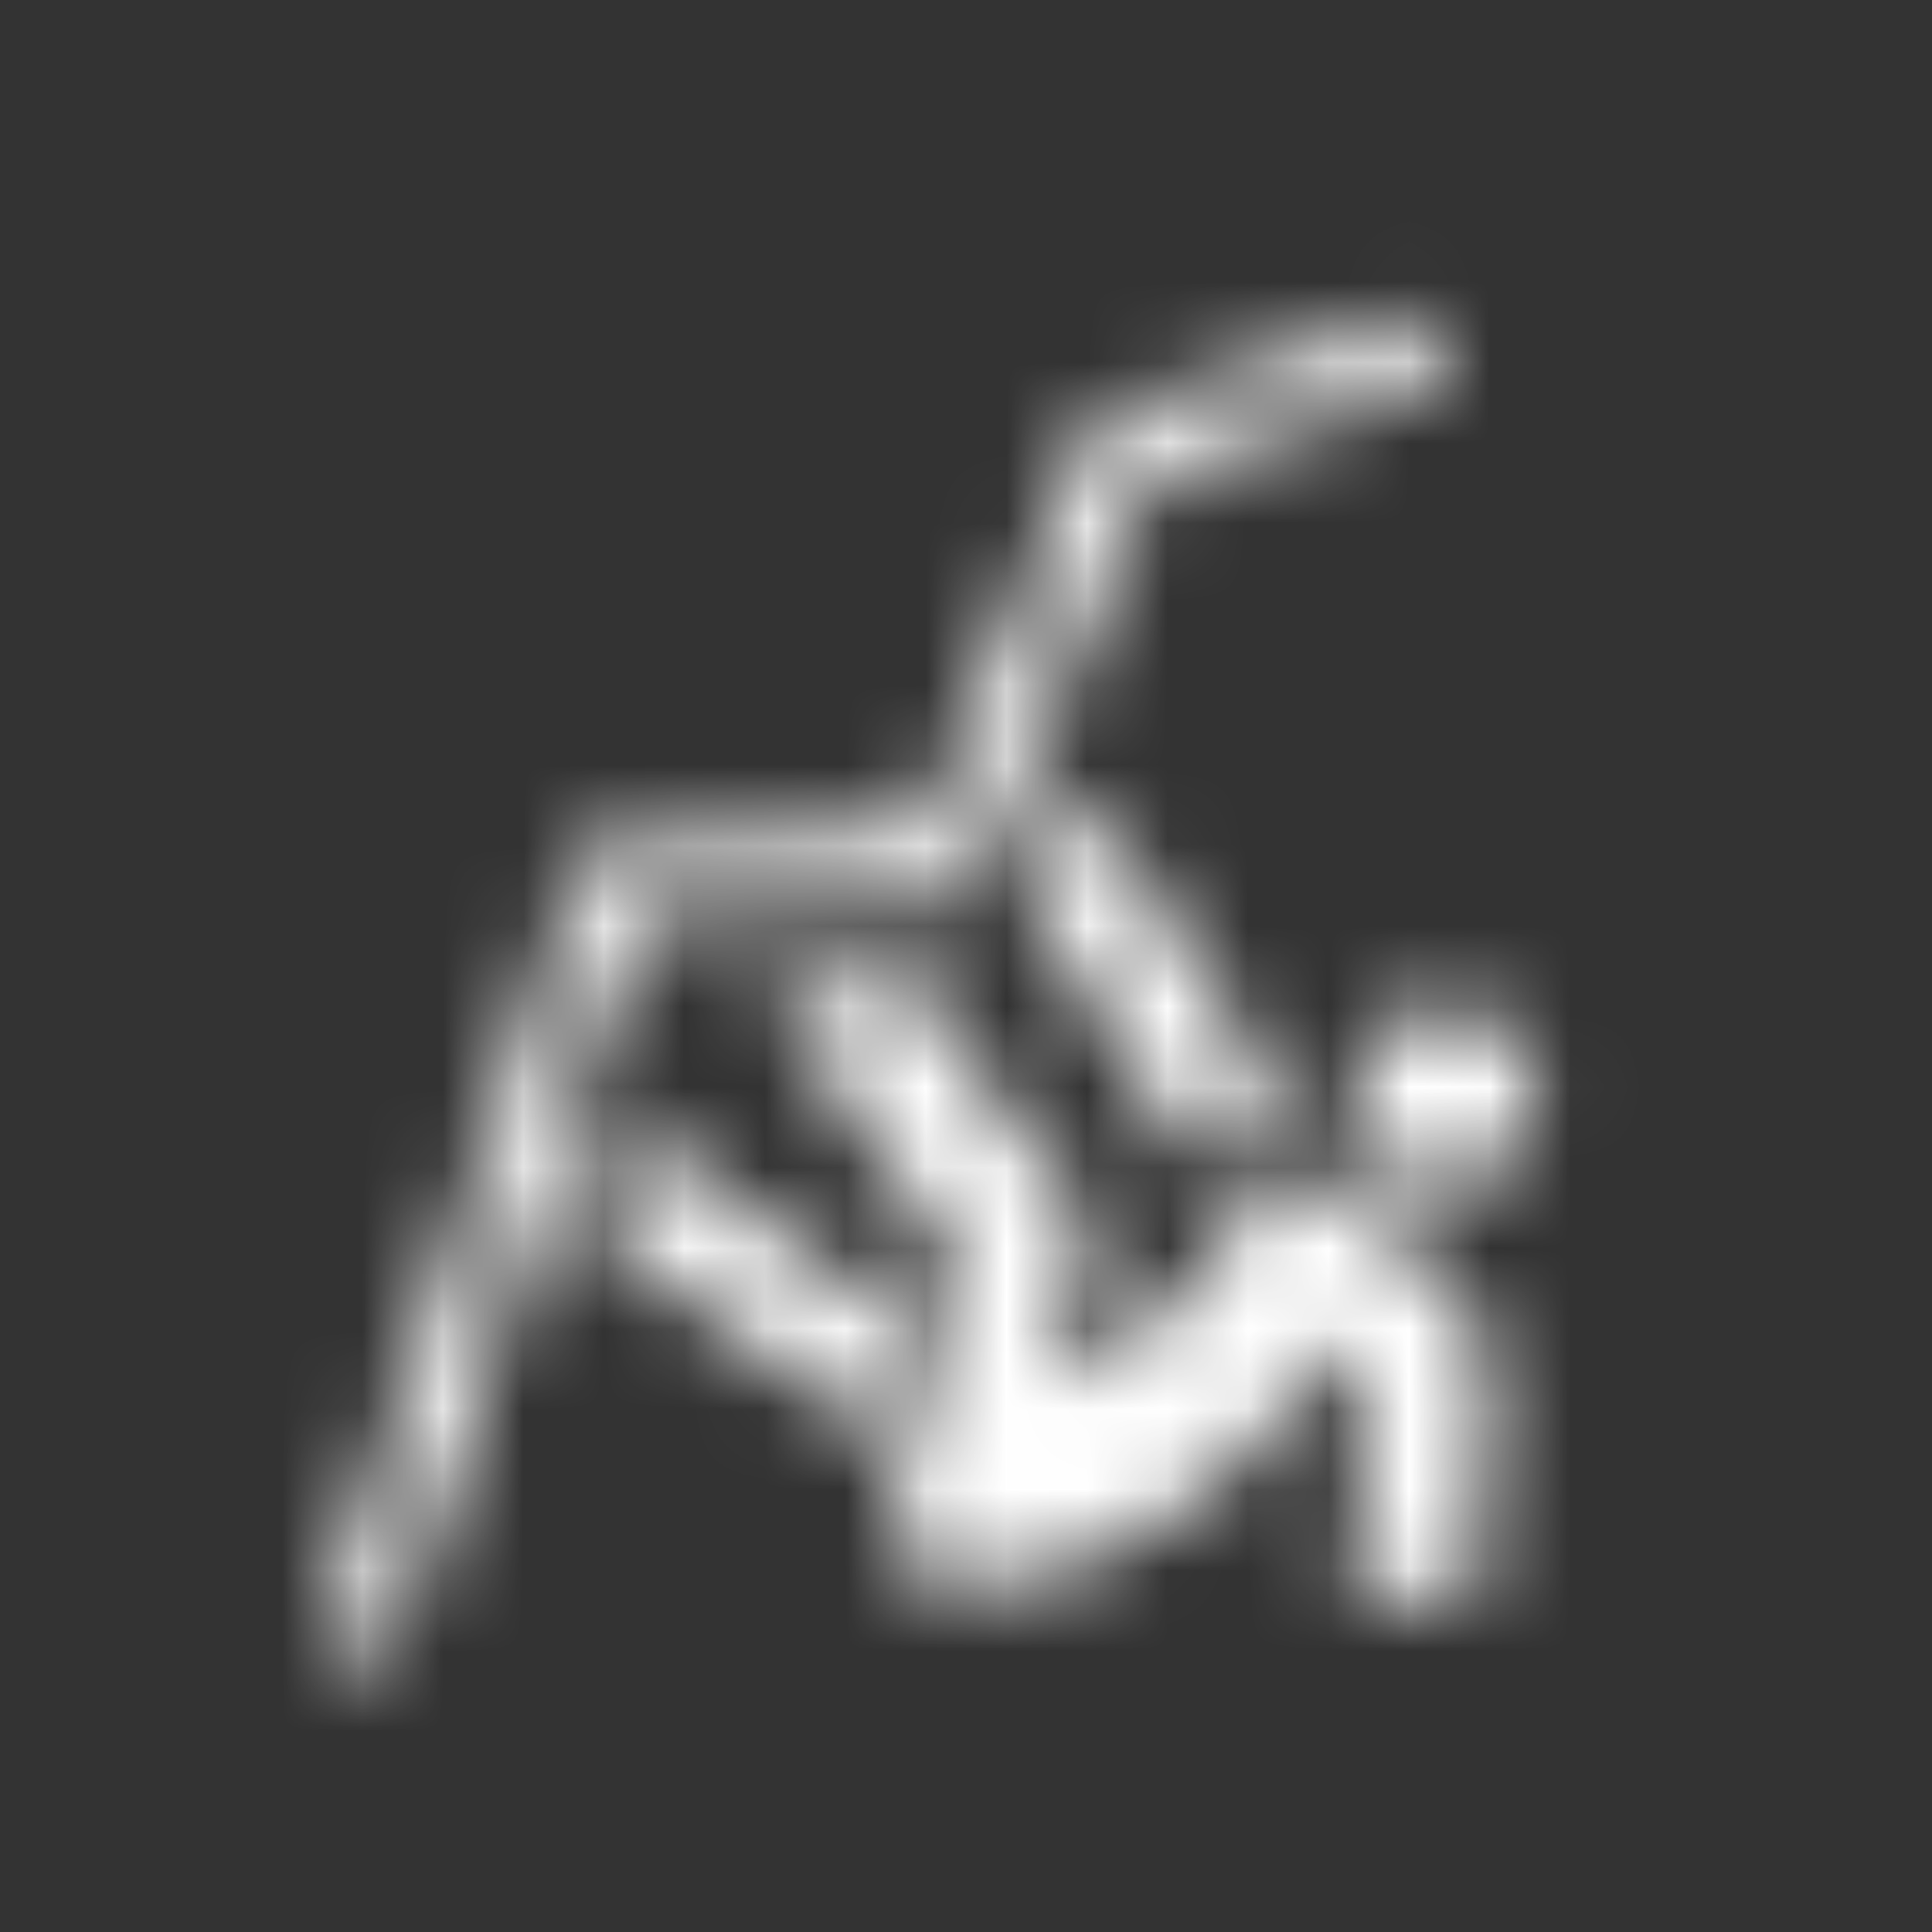<?xml version="1.0" encoding="UTF-8"?>
<svg width="24px" height="24px" viewBox="0 0 24 24" version="1.1" xmlns="http://www.w3.org/2000/svg" xmlns:xlink="http://www.w3.org/1999/xlink">
    <rect x="0" y="0" width="24" height="24" fill="#333333" stroke="none"/>
    <title>icon-sport-climbing</title>
    <defs>
        <path d="M13.687,0.9 L13.954,1.76 L10.291,2.912 L8.088,8.164 L3.925,8.361 L0.854,17.608 L-9.00000001e-05,17.325 L3.265,7.491 L7.478,7.292 L9.623,2.177 L13.687,0.9 Z M7.376,9.188 L7.405,9.235 L7.993,10.109 C8.187,10.399 8.384,10.688 8.613,10.987 C8.731,11.118 8.842,11.285 8.96,11.417 L8.96,11.417 L9.317,11.812 C9.455,12.019 9.519,12.248 9.473,12.493 L9.473,12.493 L9.466,12.526 C9.466,12.526 9.145,13.621 9.01,14.136 C9.042,14.143 10.747,13.534 11.371,12.174 C11.515,11.804 11.882,11.587 12.27,11.625 C12.413,11.642 12.54,11.701 12.654,11.776 C12.754,11.812 12.849,11.866 12.93,11.947 L12.93,11.947 L14.111,13.133 C14.389,13.413 14.533,13.796 14.504,14.184 L14.504,14.184 L14.314,16.849 L12.807,16.849 L12.961,14.728 C12.99,14.341 12.846,13.959 12.567,13.676 L12.567,13.676 L12.566,13.676 L12.505,13.615 L12.091,14.41 C11.757,14.85 11.389,15.25 10.969,15.565 C10.46,15.972 9.974,16.239 9.469,16.431 C8.929,16.615 8.333,16.717 7.765,16.678 C7.55,16.673 7.391,16.57 7.234,16.43 C7.117,16.298 7.047,16.105 7.052,15.889 L7.052,15.889 L7.079,15.752 C7.087,15.713 7.105,15.633 7.13,15.524 L7.189,15.269 C7.246,15.029 7.318,14.726 7.394,14.41 L7.486,14.028 C7.67,13.264 7.847,12.539 7.847,12.539 C7.82,12.498 7.757,12.449 7.729,12.406 C7.618,12.241 7.499,12.11 7.386,11.944 C7.128,11.604 6.899,11.309 6.701,11.015 C6.491,10.702 5.779,9.622 5.551,9.274 L5.551,9.274 L7.376,9.188 Z M3.79,10.946 L7.168,13.393 L6.774,14.774 L3.361,12.239 L3.79,10.946 Z M13.932,9.505 L14.05,9.514 C14.689,9.567 15.121,10.118 15.071,10.759 L15.071,10.759 L15.049,10.866 C15.004,11.109 14.886,11.338 14.67,11.514 C14.423,11.683 14.117,11.767 13.833,11.748 C13.195,11.695 12.761,11.144 12.815,10.503 C12.894,9.904 13.454,9.434 14.05,9.514 Z M9.447,6.765 L11.644,10.231 C11.761,10.372 11.825,10.558 11.799,10.755 C11.751,11.129 11.408,11.393 11.034,11.343 C10.845,11.319 10.685,11.218 10.579,11.078 L10.579,11.078 L10.575,11.08 L8.833,8.227 L9.447,6.765 Z" id="path-1"></path>
    </defs>
    <g id="Symbols" stroke="none" stroke-width="1" fill="none" fill-rule="evenodd">
        <g id="icon-sport-climbing" transform="translate(4, 3)">
            <mask id="mask-2" fill="white">
                <use xlink:href="#path-1"></use>
            </mask>
            <g id="Mask"></g>
            <g id="Group" mask="url(#mask-2)">
                <g transform="translate(-4, -3)">
                    <rect id="Rectangle" fill="#FFFFFF" x="0" y="0" width="48" height="48"></rect>
                </g>
            </g>
        </g>
    </g>
</svg>